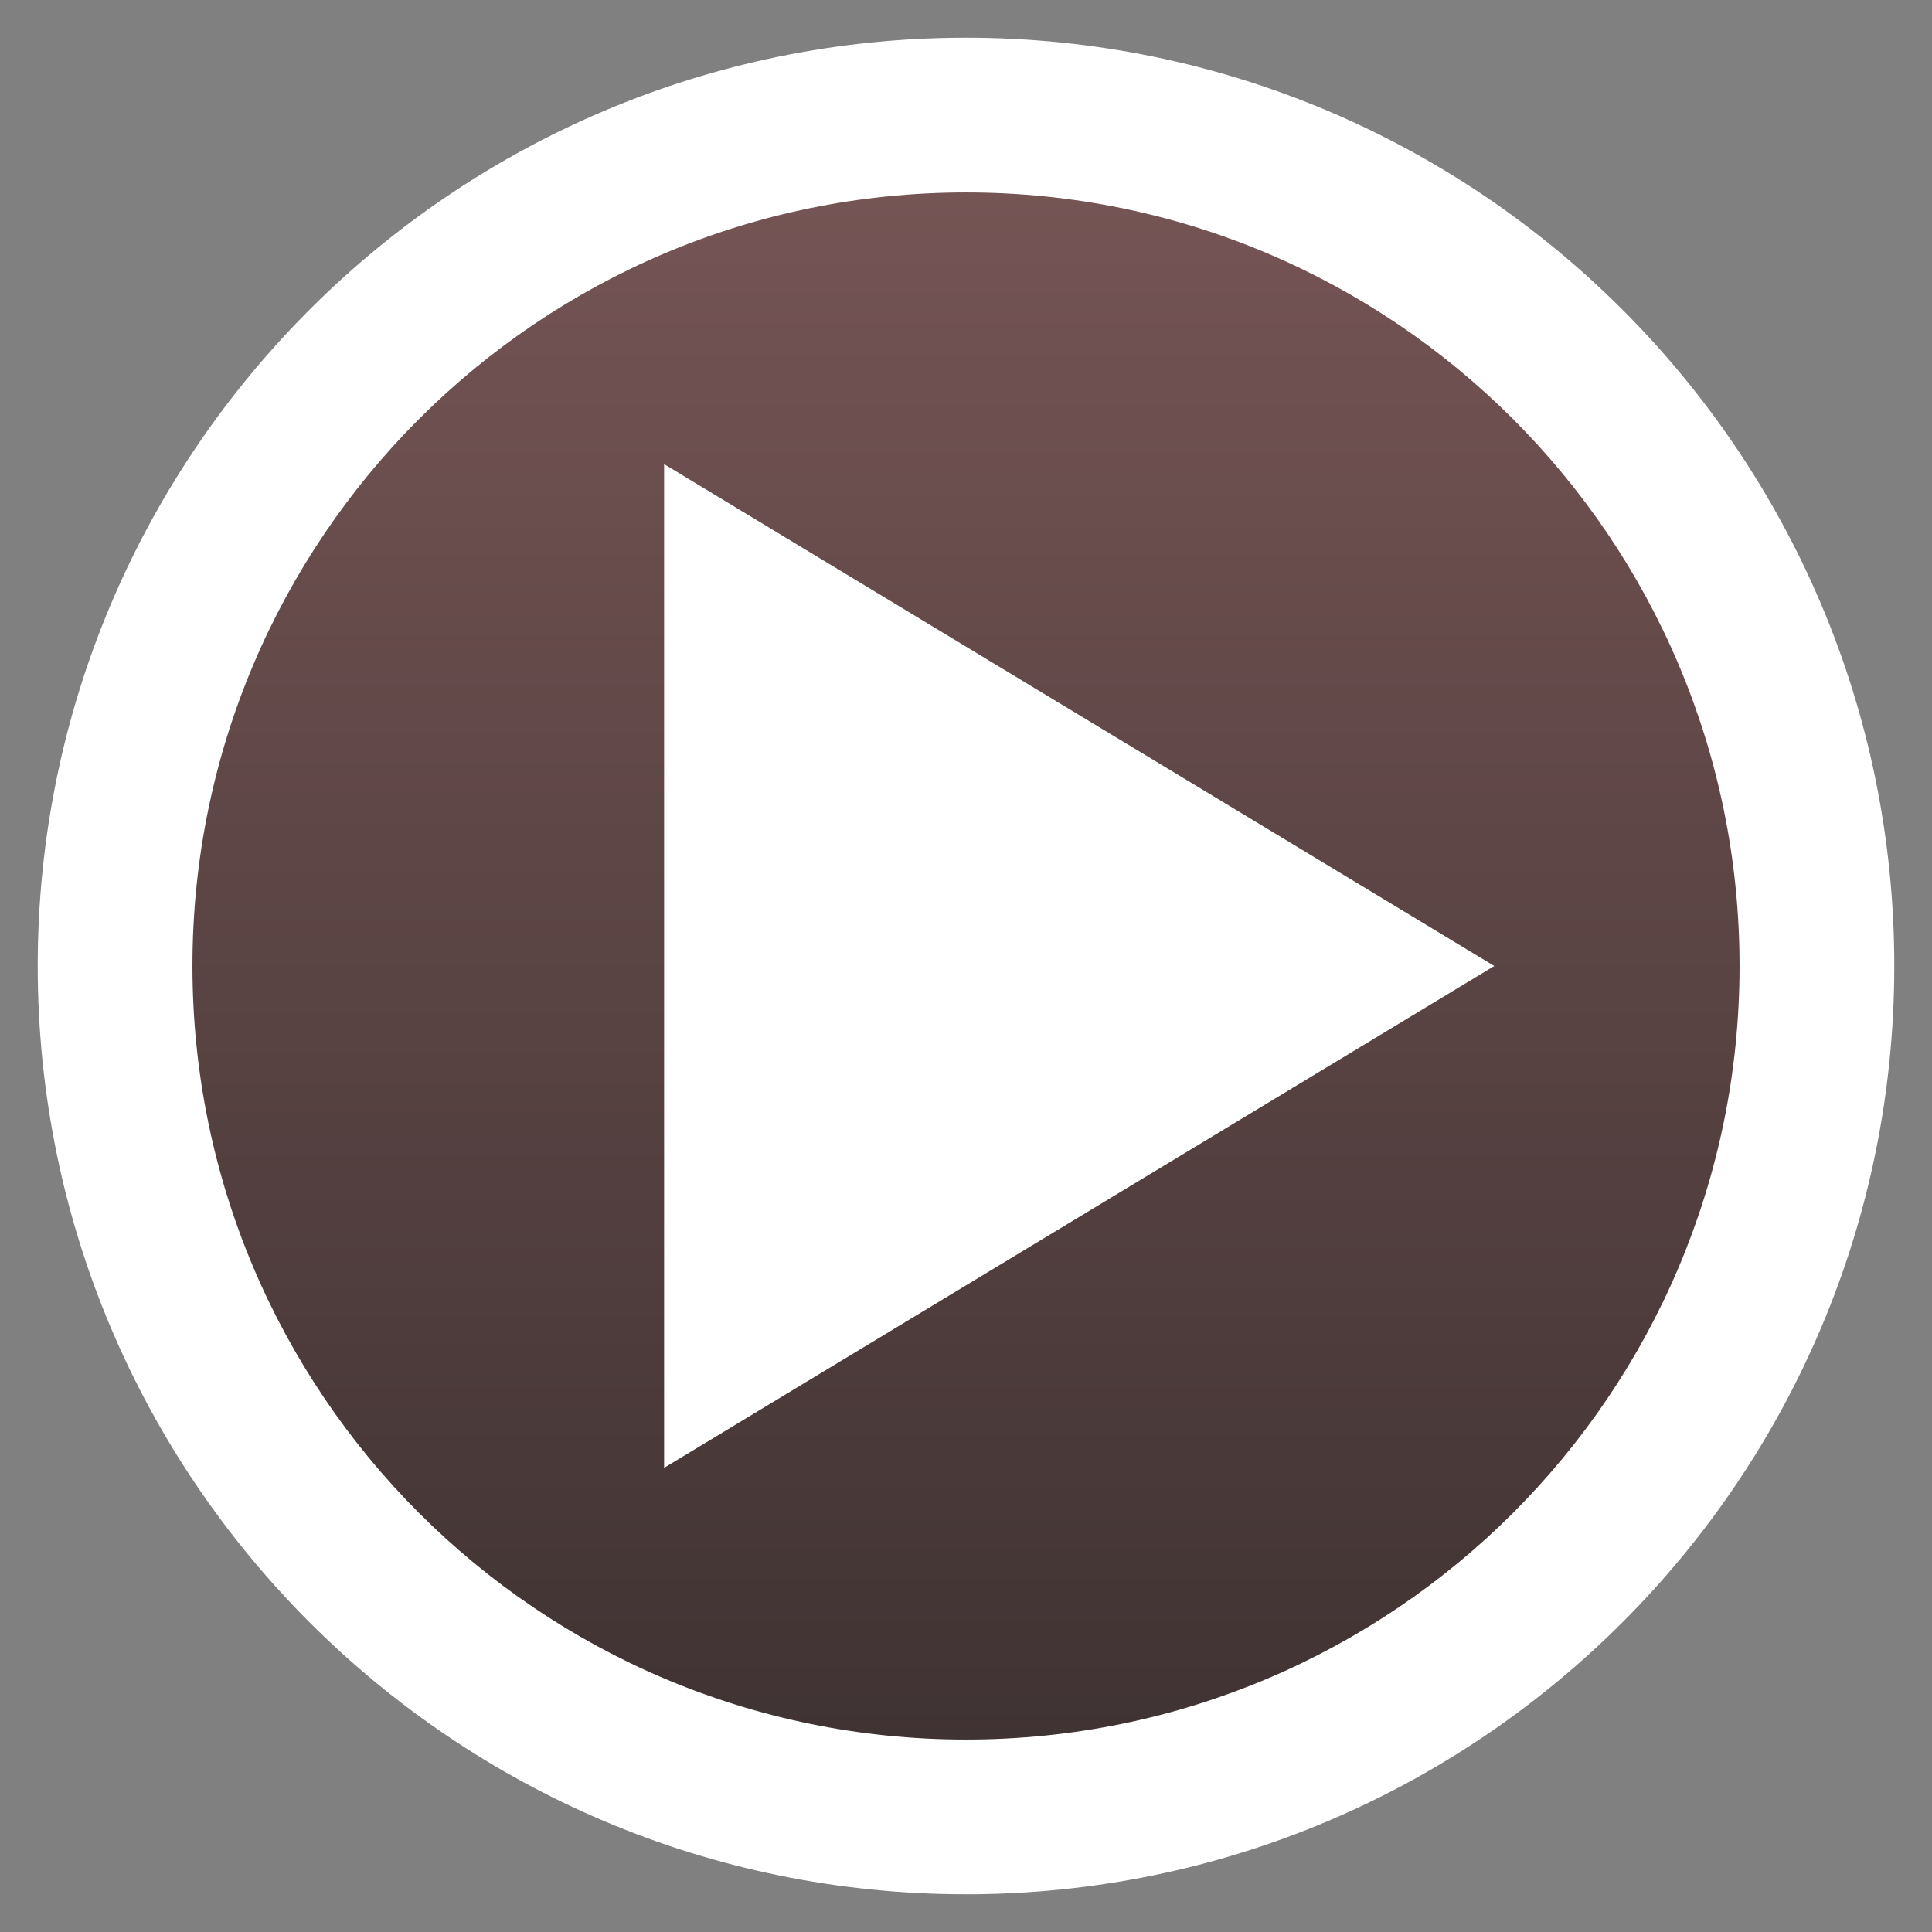 <?xml version="1.0" encoding="UTF-8"?> <svg xmlns="http://www.w3.org/2000/svg" width="46" height="46" viewBox="0 0 46 46" fill="none"><rect x="0" y="0" width="46" height="46" fill="#808080" stroke="none"/><g clip-path="url(#clip0_311_3707)"><path d="M23 45.102C35.206 45.102 45.102 35.206 45.102 23C45.102 10.794 35.206 0.898 23 0.898C10.794 0.898 0.898 10.794 0.898 23C0.898 35.206 10.794 45.102 23 45.102Z" fill="white"></path><path d="M23 41.418C33.172 41.418 41.418 33.172 41.418 23C41.418 12.828 33.172 4.582 23 4.582C12.828 4.582 4.582 12.828 4.582 23C4.582 33.172 12.828 41.418 23 41.418Z" fill="url(#paint0_linear_311_3707)"></path><path d="M15.812 34.949V11.051L35.578 23L15.812 34.949Z" fill="white"></path></g><defs><linearGradient id="paint0_linear_311_3707" x1="23" y1="4.582" x2="23" y2="41.418" gradientUnits="userSpaceOnUse"><stop stop-color="#755454"></stop><stop offset="1" stop-color="#403333"></stop></linearGradient><clipPath id="clip0_311_3707"><rect width="46" height="46" fill="white"></rect></clipPath></defs></svg> 